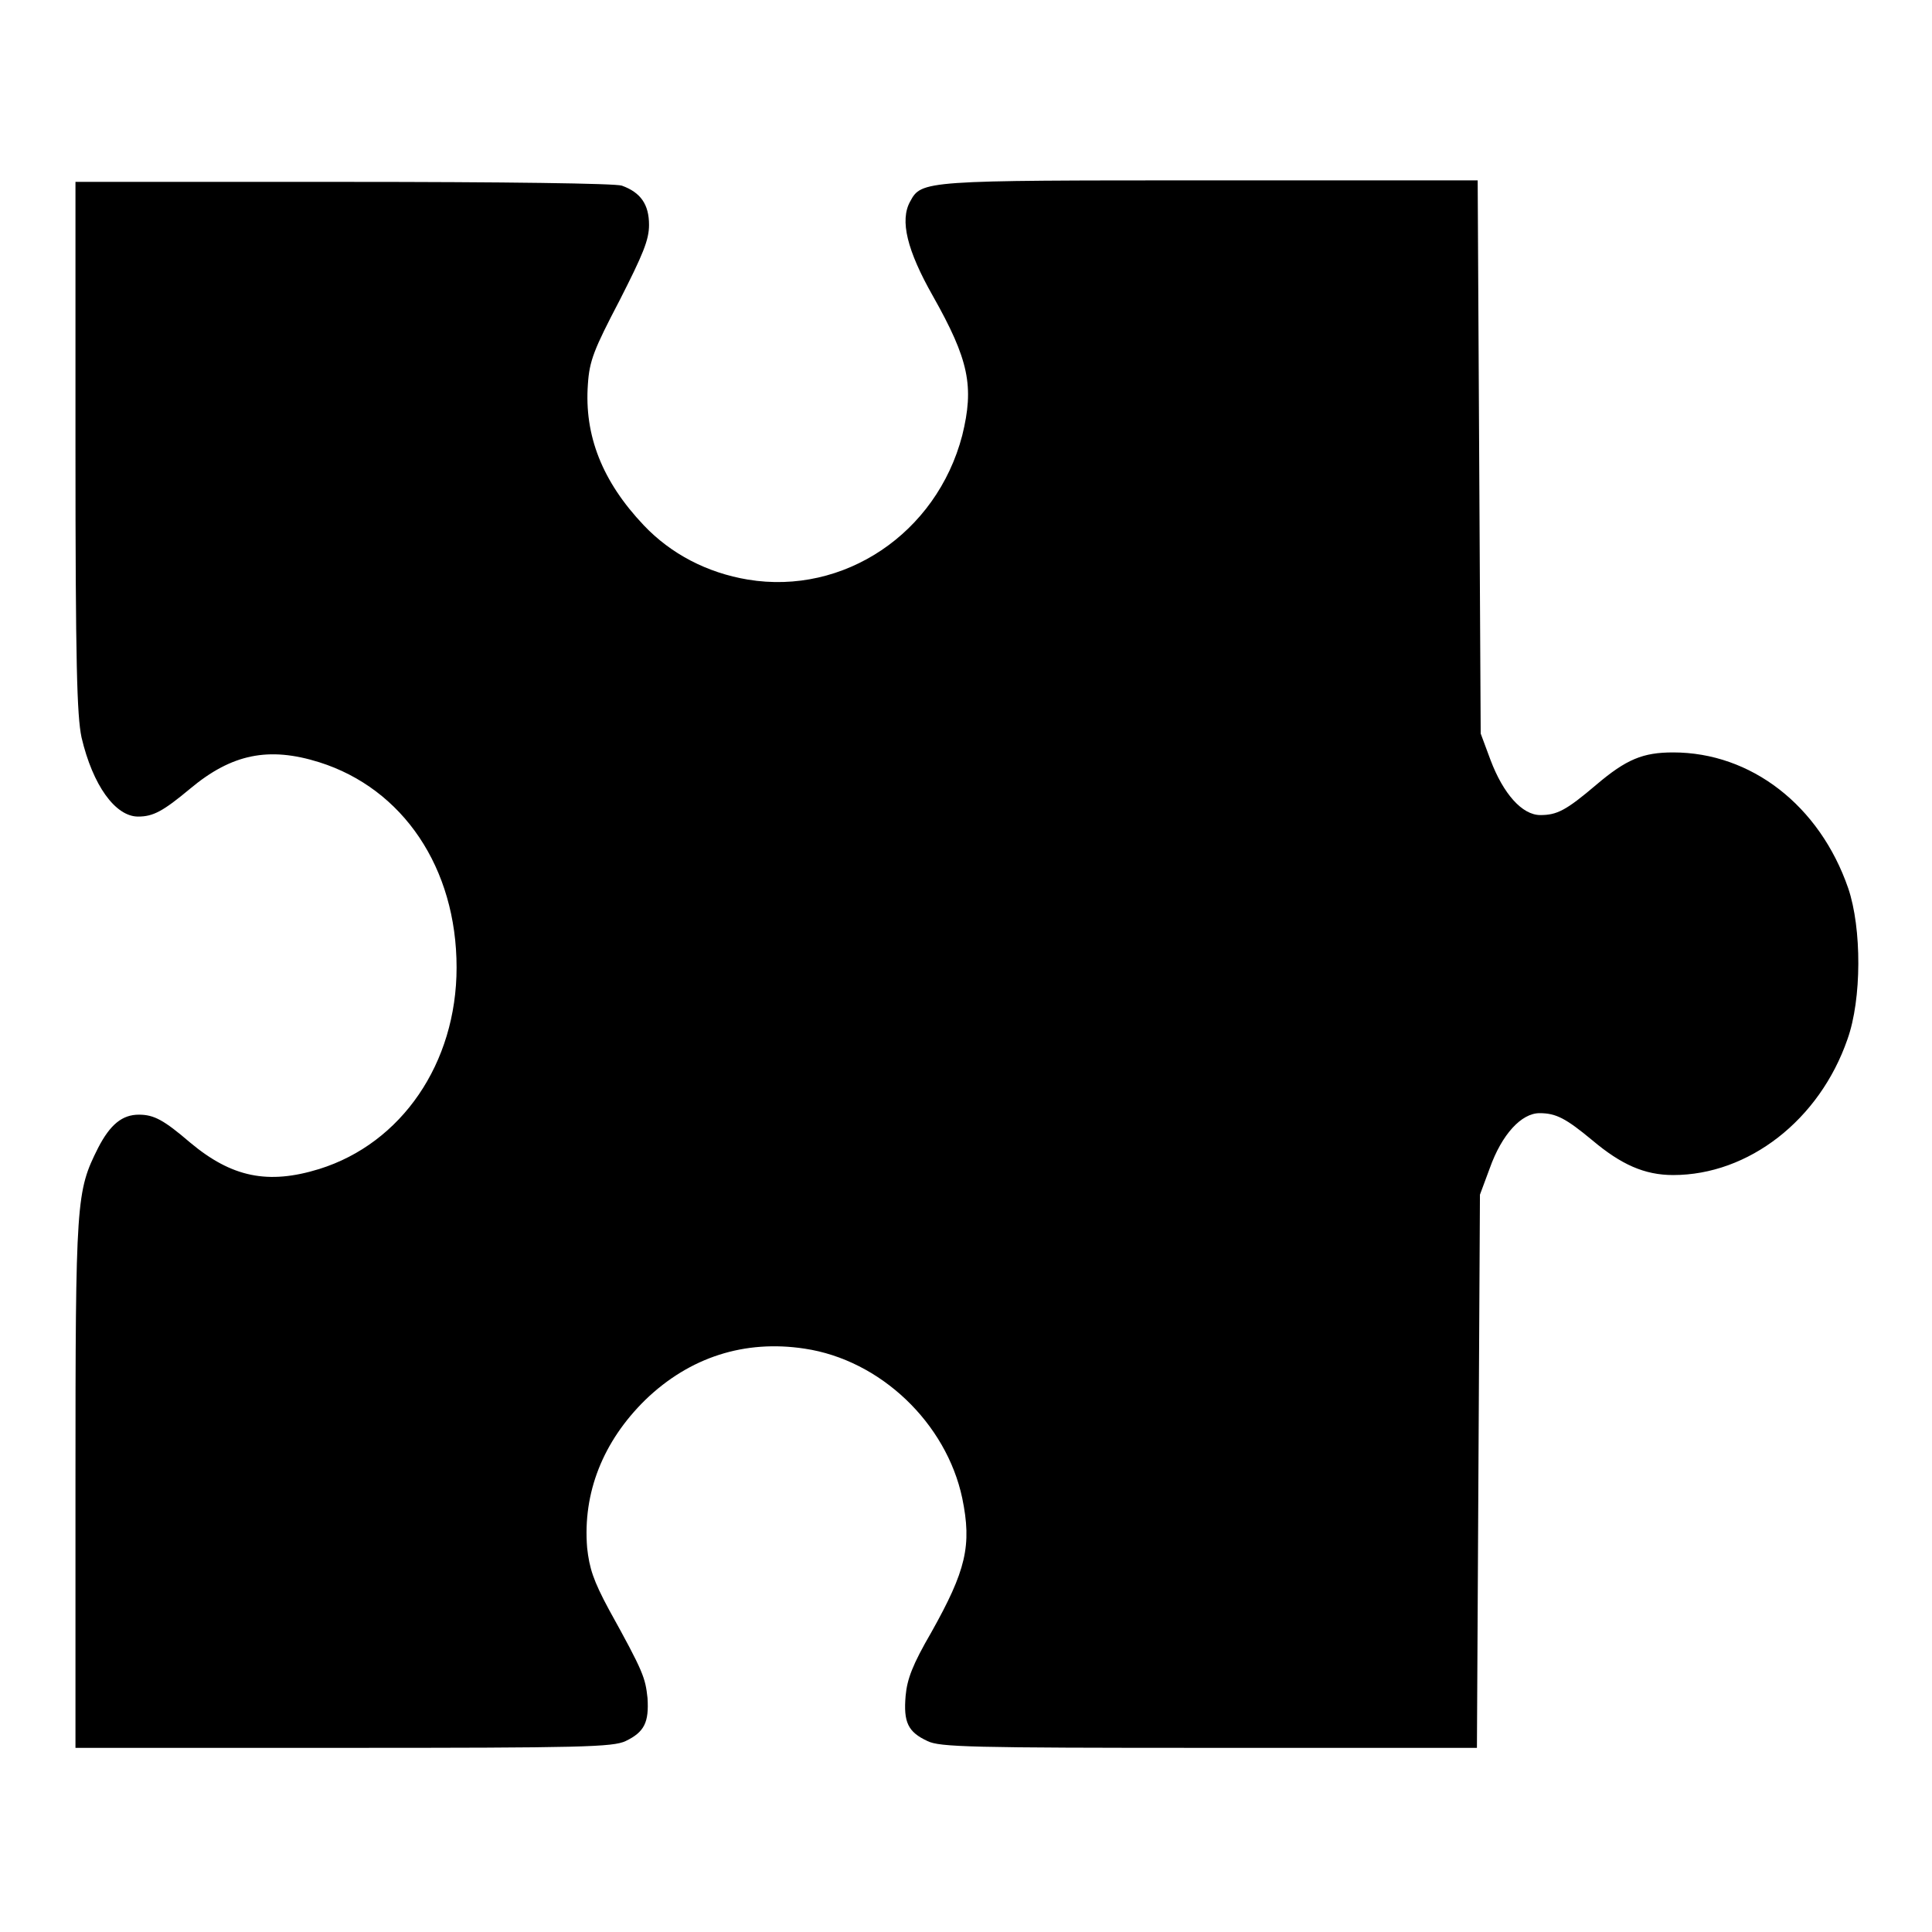 <?xml version="1.0" encoding="utf-8"?>
<!-- Svg Vector Icons : http://www.onlinewebfonts.com/icon -->
<!DOCTYPE svg PUBLIC "-//W3C//DTD SVG 1.1//EN" "http://www.w3.org/Graphics/SVG/1.1/DTD/svg11.dtd">
<svg version="1.1" xmlns="http://www.w3.org/2000/svg" xmlns:xlink="http://www.w3.org/1999/xlink" x="0px" y="0px" viewBox="0 0 256 256" enable-background="new 0 0 256 256" xml:space="preserve">
<g><g><g><path fill="#000000" d="M10,59.2c0,29,0.2,35.6,0.8,38.5c1.5,6.4,4.5,10.5,7.5,10.5c2,0,3.3-0.7,6.9-3.7c5.5-4.6,10.4-5.6,17.1-3.5c11.1,3.5,18.2,14,18.2,27.2c0,12.7-7.3,23.3-18.2,26.7c-6.8,2.1-11.6,1.1-17.1-3.5c-3.5-3-4.8-3.7-6.8-3.7c-2.2,0-3.8,1.3-5.4,4.4c-2.9,5.8-3,6.7-3,44.5v35h35.5c31.6,0,35.7-0.1,37.4-0.9c2.5-1.2,3.1-2.5,2.9-5.7c-0.3-2.7-0.5-3.4-5.1-11.7c-2.1-3.9-2.6-5.5-2.9-8.2c-0.6-7.3,2.1-14.1,7.7-19.6c5.9-5.7,13.2-8,21.1-6.8c10.1,1.5,18.8,9.9,20.9,19.8c1.3,6.3,0.5,9.6-4.1,17.8c-2.5,4.3-3.2,6.2-3.4,8.4c-0.3,3.5,0.3,4.8,2.9,6c1.6,0.8,5.7,0.9,37.4,0.9h35.4l0.2-36.6l0.2-36.7l1.3-3.5c1.6-4.5,4.2-7.3,6.6-7.3c2.2,0,3.5,0.7,7,3.6c3.8,3.2,6.9,4.6,10.7,4.6c10,0,19.4-7.3,23.1-18c1.9-5.3,1.9-14.7,0.1-20c-3.8-11-12.9-18-23.2-18c-4,0-6.2,0.9-10.2,4.3s-5.2,4-7.4,4c-2.4,0-4.9-2.8-6.6-7.3l-1.3-3.5l-0.2-36.7l-0.2-36.6h-35.4c-38,0-38.3,0-39.8,2.8c-1.4,2.5-0.4,6.5,3,12.5c4.8,8.5,5.5,12,3.9,18.5c-3.4,13-15.7,21.2-28.4,19.1c-5.4-0.9-10.2-3.4-13.8-7.2c-5.5-5.8-7.9-11.9-7.4-18.7c0.2-3.1,0.8-4.6,4.2-11.1c3.1-6.1,3.9-8,3.9-10c0-2.7-1.1-4.3-3.6-5.2c-0.8-0.3-15.5-0.5-36.8-0.5H10V59.2z"/></g></g></g>
</svg>